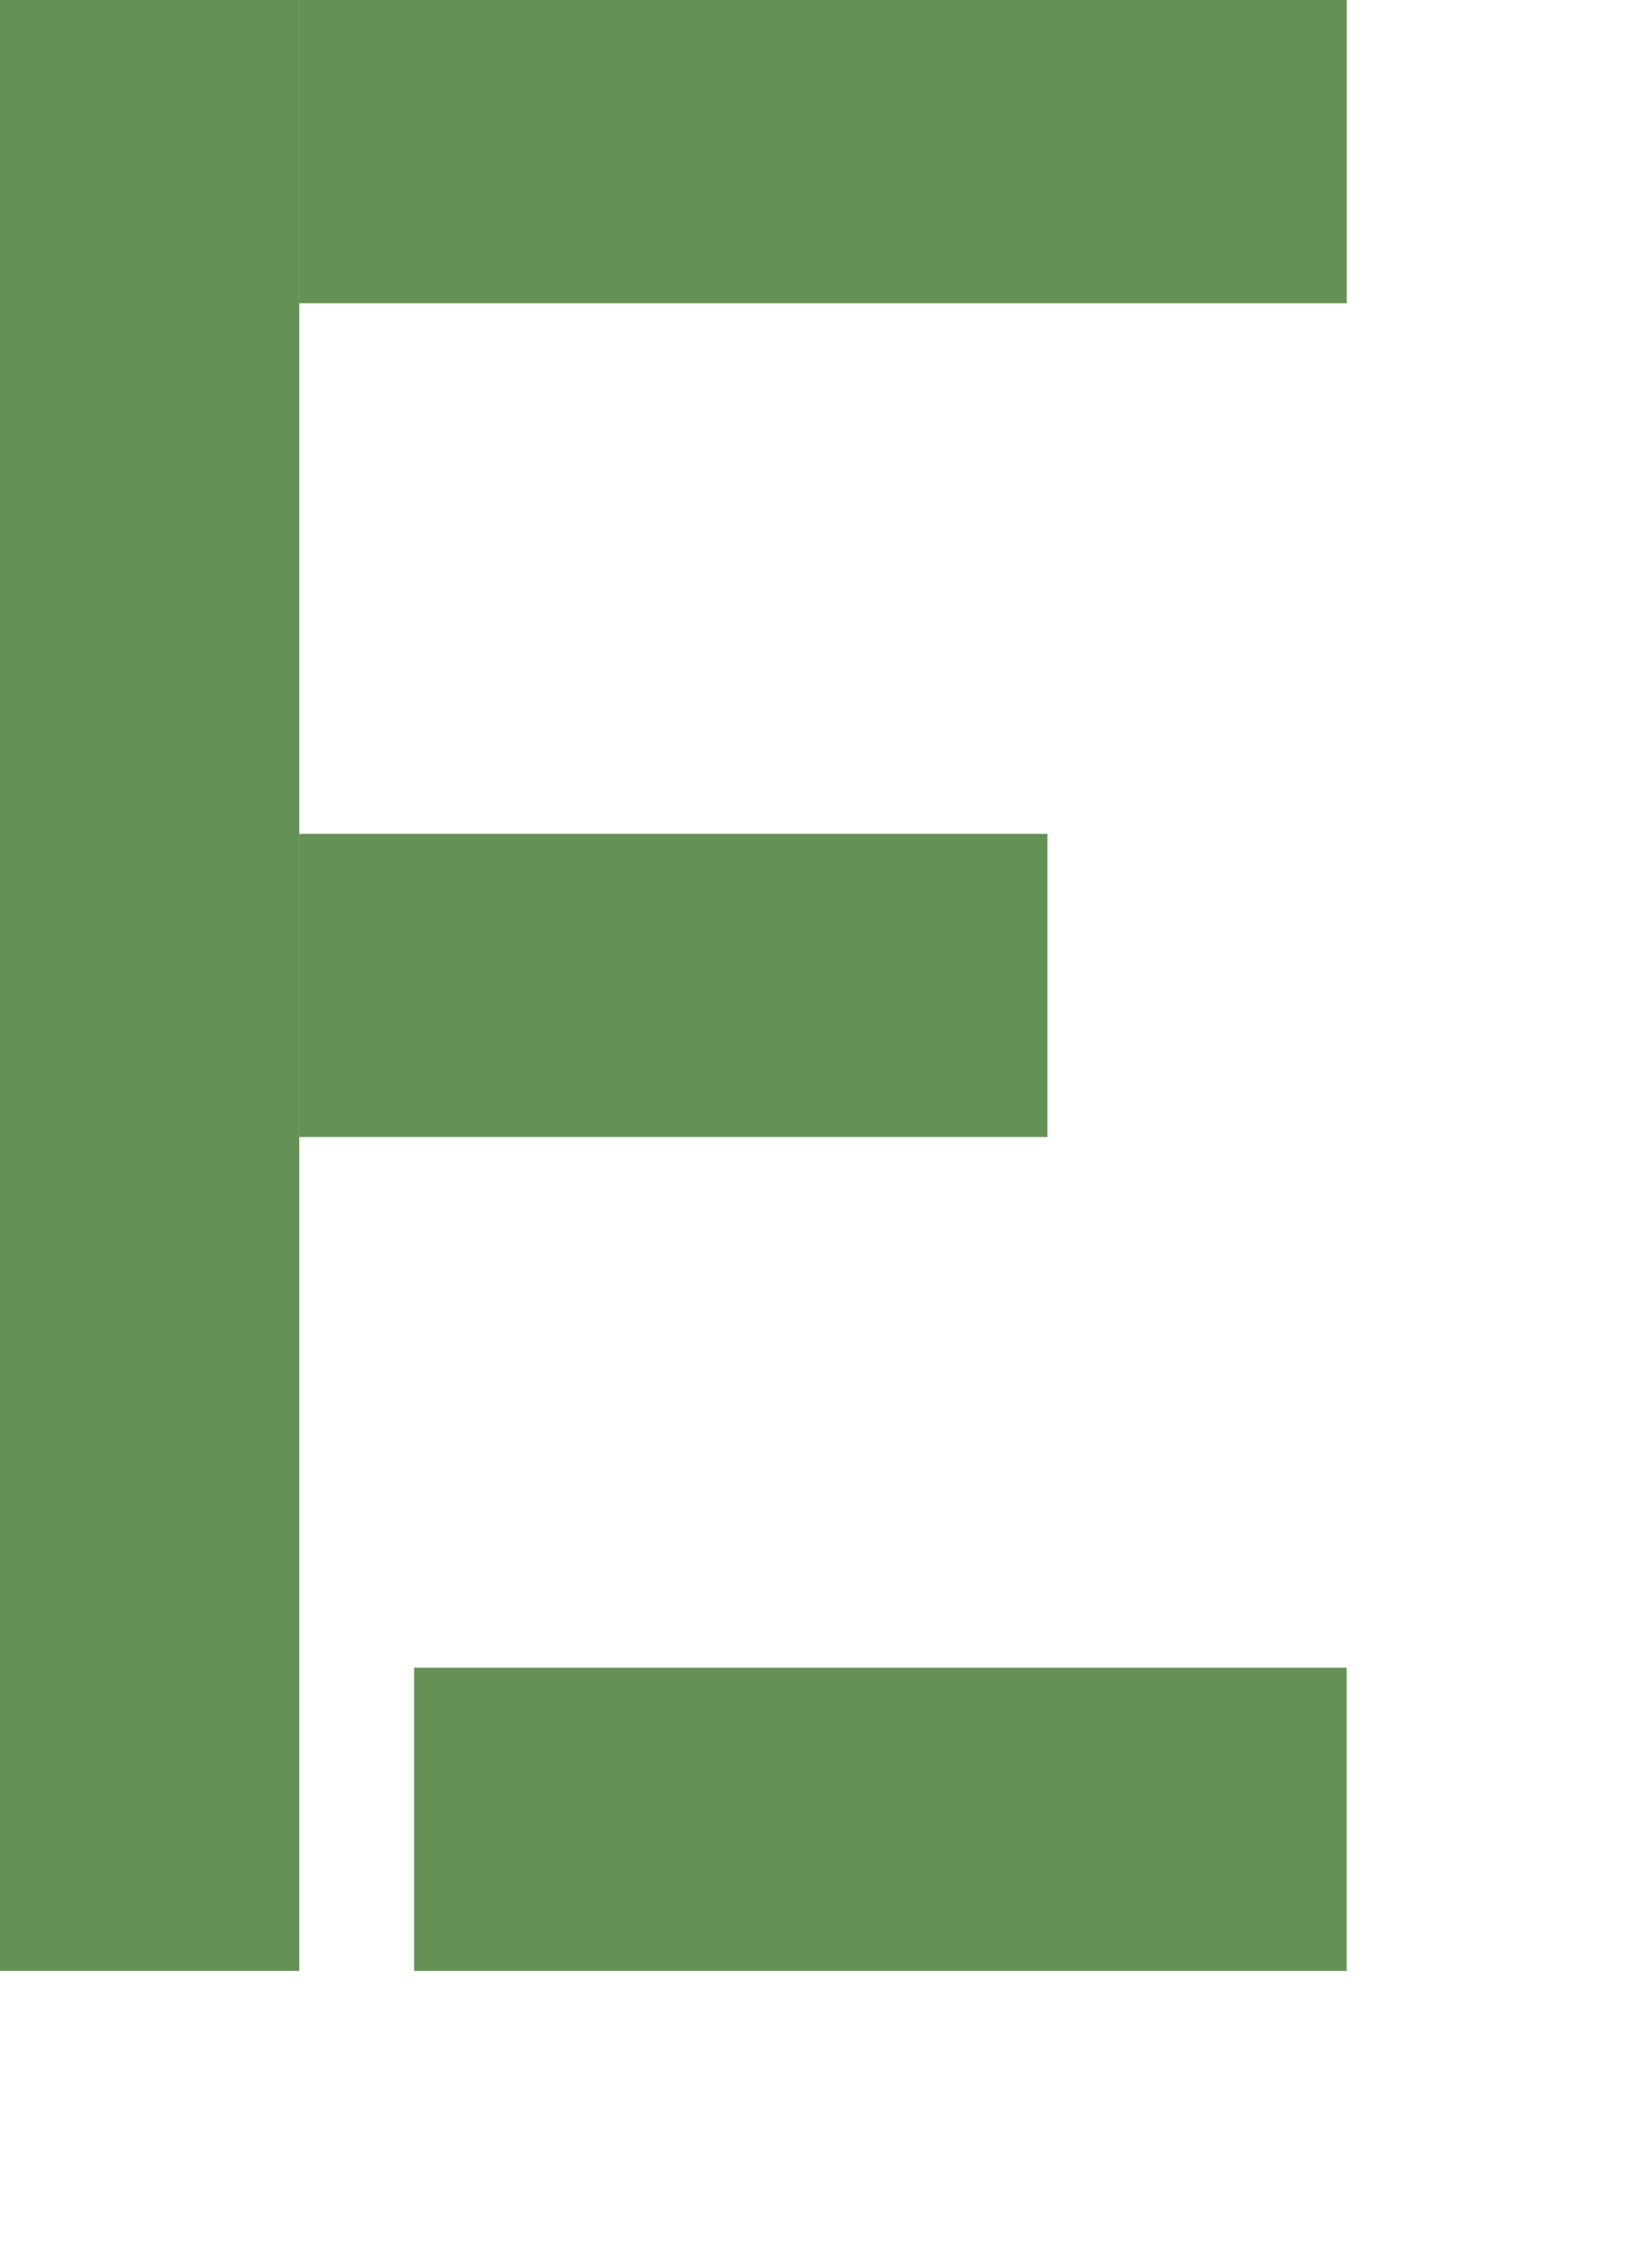 <svg width="33" height="45" viewBox="0 0 33 45" fill="none" xmlns="http://www.w3.org/2000/svg">
<path d="M5.978 0H0V39.365H5.978V0Z" fill="#659157"/>
<path d="M5.978 1.66893e-05V6.056L26.902 6.056V1.66893e-05L5.978 1.66893e-05Z" fill="#659157"/>
<path d="M5.978 16.654V22.71H20.924V16.654H5.978Z" fill="#659157"/>
<path d="M8.272 33.309V39.365H26.901V33.309H8.272Z" fill="#659157"/>
</svg>
